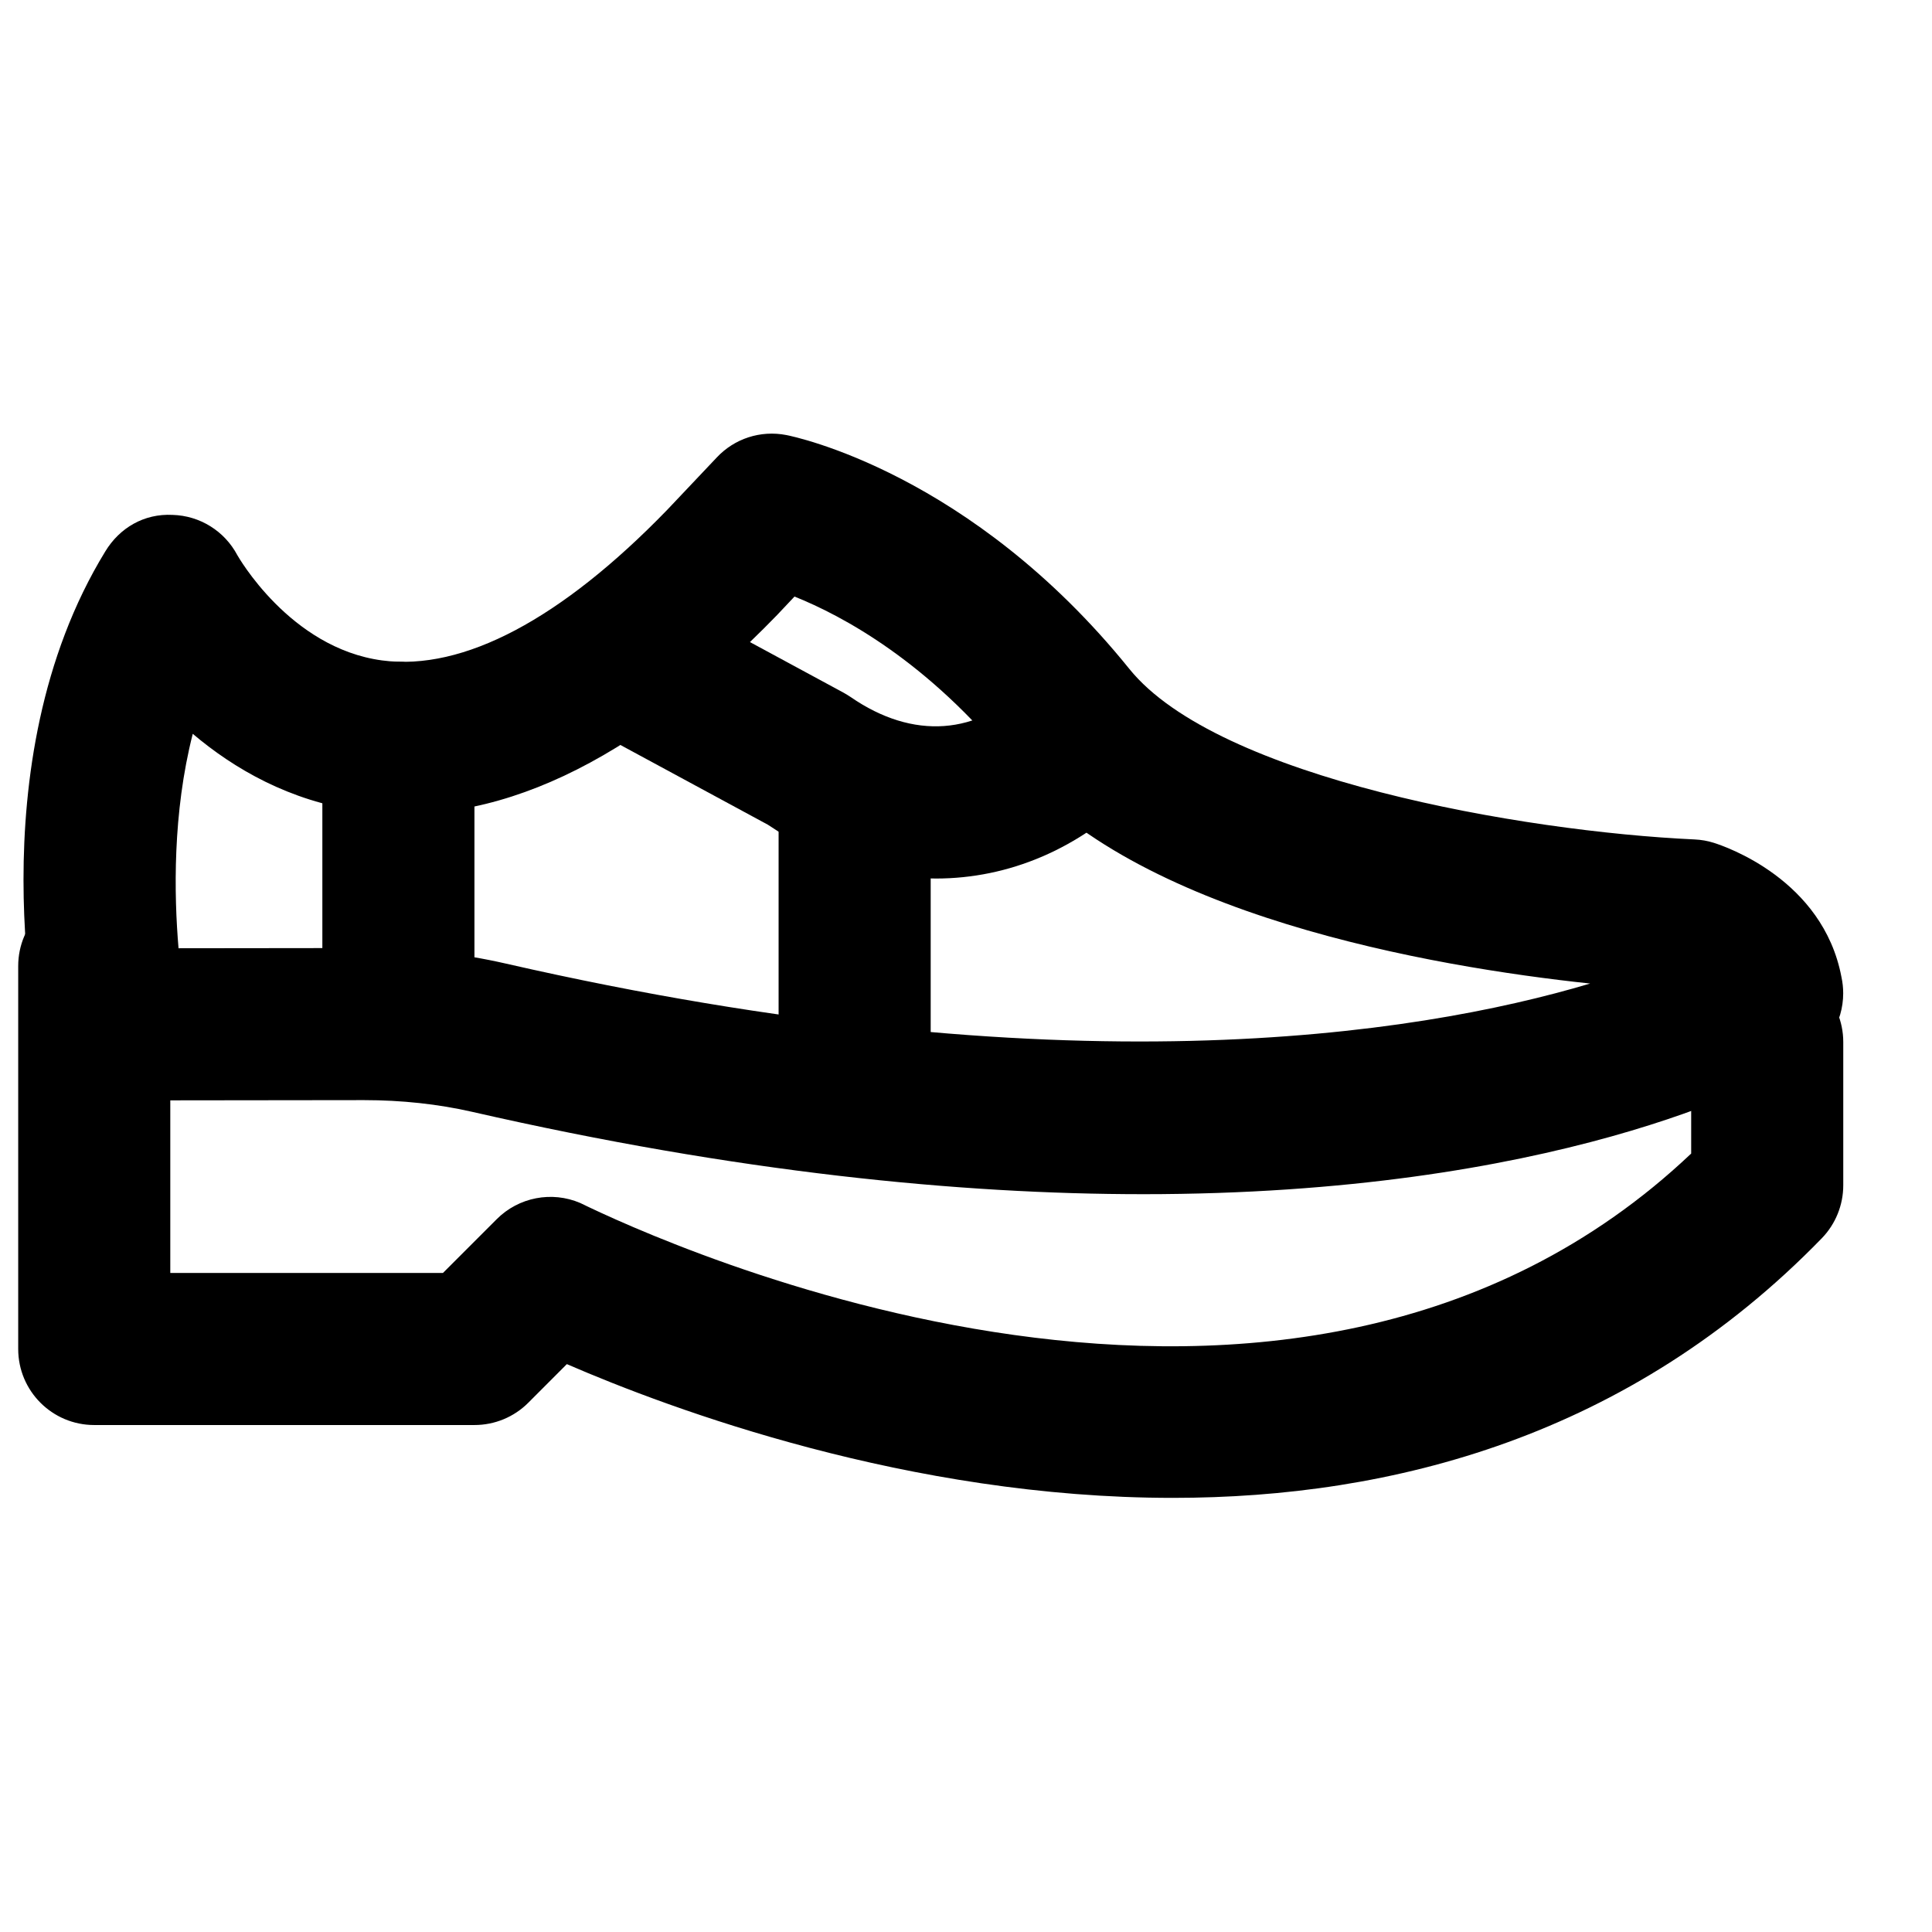 <?xml version="1.0" encoding="UTF-8"?>
<!-- Uploaded to: ICON Repo, www.iconrepo.com, Generator: ICON Repo Mixer Tools -->
<svg width="800px" height="800px" version="1.1" viewBox="144 144 512 512" xmlns="http://www.w3.org/2000/svg">
 <defs>
  <clipPath id="a">
   <path d="m148.09 379h484.91v162h-484.91z"/>
  </clipPath>
 </defs>
 <g clip-path="url(#a)">
  <path d="m454.79 540.95c-69.848 0-132.91-23.457-160.57-35.445l-10.238 10.254c-3.769 3.769-8.887 5.887-14.246 5.887h-100.76c-11.125 0-20.152-9.008-20.152-20.152v-101.49c0-11.125 9.027-20.152 20.152-20.152 11.145 0 20.152 9.027 20.152 20.152v81.336h72.266l14.246-14.25c5.805-5.82 14.59-7.516 22.129-4.289 20.473 9.992 188 87.66 294.41-13.102v-29.543c0-11.125 9.027-20.152 20.152-20.152 11.145 0 20.152 9.027 20.152 20.152v37.949c0 5.238-2.035 10.277-5.684 14.043-51.066 52.559-113.88 68.801-172 68.801" fill-rule="evenodd"/>
 </g>
 <path d="m240.45 395.24c13.039 0 25.691 1.391 37.645 4.129 147.41 33.656 240.62 19.188 287.31 5.281-41.977-4.473-121.2-18.098-153.46-58.078-22.027-27.289-44.758-39.418-57.395-44.477l-4.613 4.894c-38.27 39.461-75.492 56.891-110.58 51.914-18.641-2.621-33.352-11.184-44.273-20.434-5.363 21.016-4.977 42.641-3.769 56.828zm206.44 65.23c-48.387 0-107.39-5.742-177.77-21.824-9.008-2.055-18.66-3.102-28.656-3.102l-66.785 0.078c-8.484 0-16.043-5.301-18.945-13.258-0.238-0.668-17.512-75.695 17.211-132.3 3.769-6.168 10.219-9.996 17.773-9.613 7.238 0.199 13.785 4.273 17.172 10.66 0.082 0.121 13.863 24.645 38.391 27.91 21.504 2.863 47.477-10.961 75.531-39.902l13.117-13.863c4.695-5.019 11.59-7.297 18.461-5.965 1.953 0.383 48.91 9.953 90.906 61.988 23.438 29 104.31 43.105 149.79 45.18 1.715 0.082 3.406 0.363 5.059 0.887 2.984 0.93 28.961 9.715 33.855 35.57 0.305 1.41 0.465 2.844 0.465 4.312 0 7.801-4.453 14.652-11.004 18.016-10.641 6.25-65.918 35.227-174.58 35.227z" fill-rule="evenodd"/>
 <path d="m392.02 376.82c-15.012 0-30.328-4.715-44.535-14.266l-47.035-25.434c-9.773-5.301-13.441-17.531-8.145-27.328 5.262-9.773 17.492-13.441 27.309-8.141l47.941 25.918c0.645 0.363 1.27 0.746 1.875 1.148 16.543 11.426 33.754 10.195 47.238-3.387 7.84-7.898 20.594-7.941 28.496-0.082 7.879 7.84 7.918 20.598 0.078 28.496-15.215 15.297-33.957 23.074-53.223 23.074" fill-rule="evenodd"/>
 <path d="m249.58 420.15c-11.145 0-20.152-9.031-20.152-20.152v-60.457c0-11.125 9.008-20.152 20.152-20.152s20.152 9.027 20.152 20.152v60.457c0 11.121-9.008 20.152-20.152 20.152" fill-rule="evenodd"/>
 <path d="m370.49 440.3c-11.145 0-20.152-9.031-20.152-20.152v-60.457c0-11.125 9.008-20.152 20.152-20.152 11.145 0 20.152 9.027 20.152 20.152v60.457c0 11.121-9.008 20.152-20.152 20.152" fill-rule="evenodd"/>
</svg>